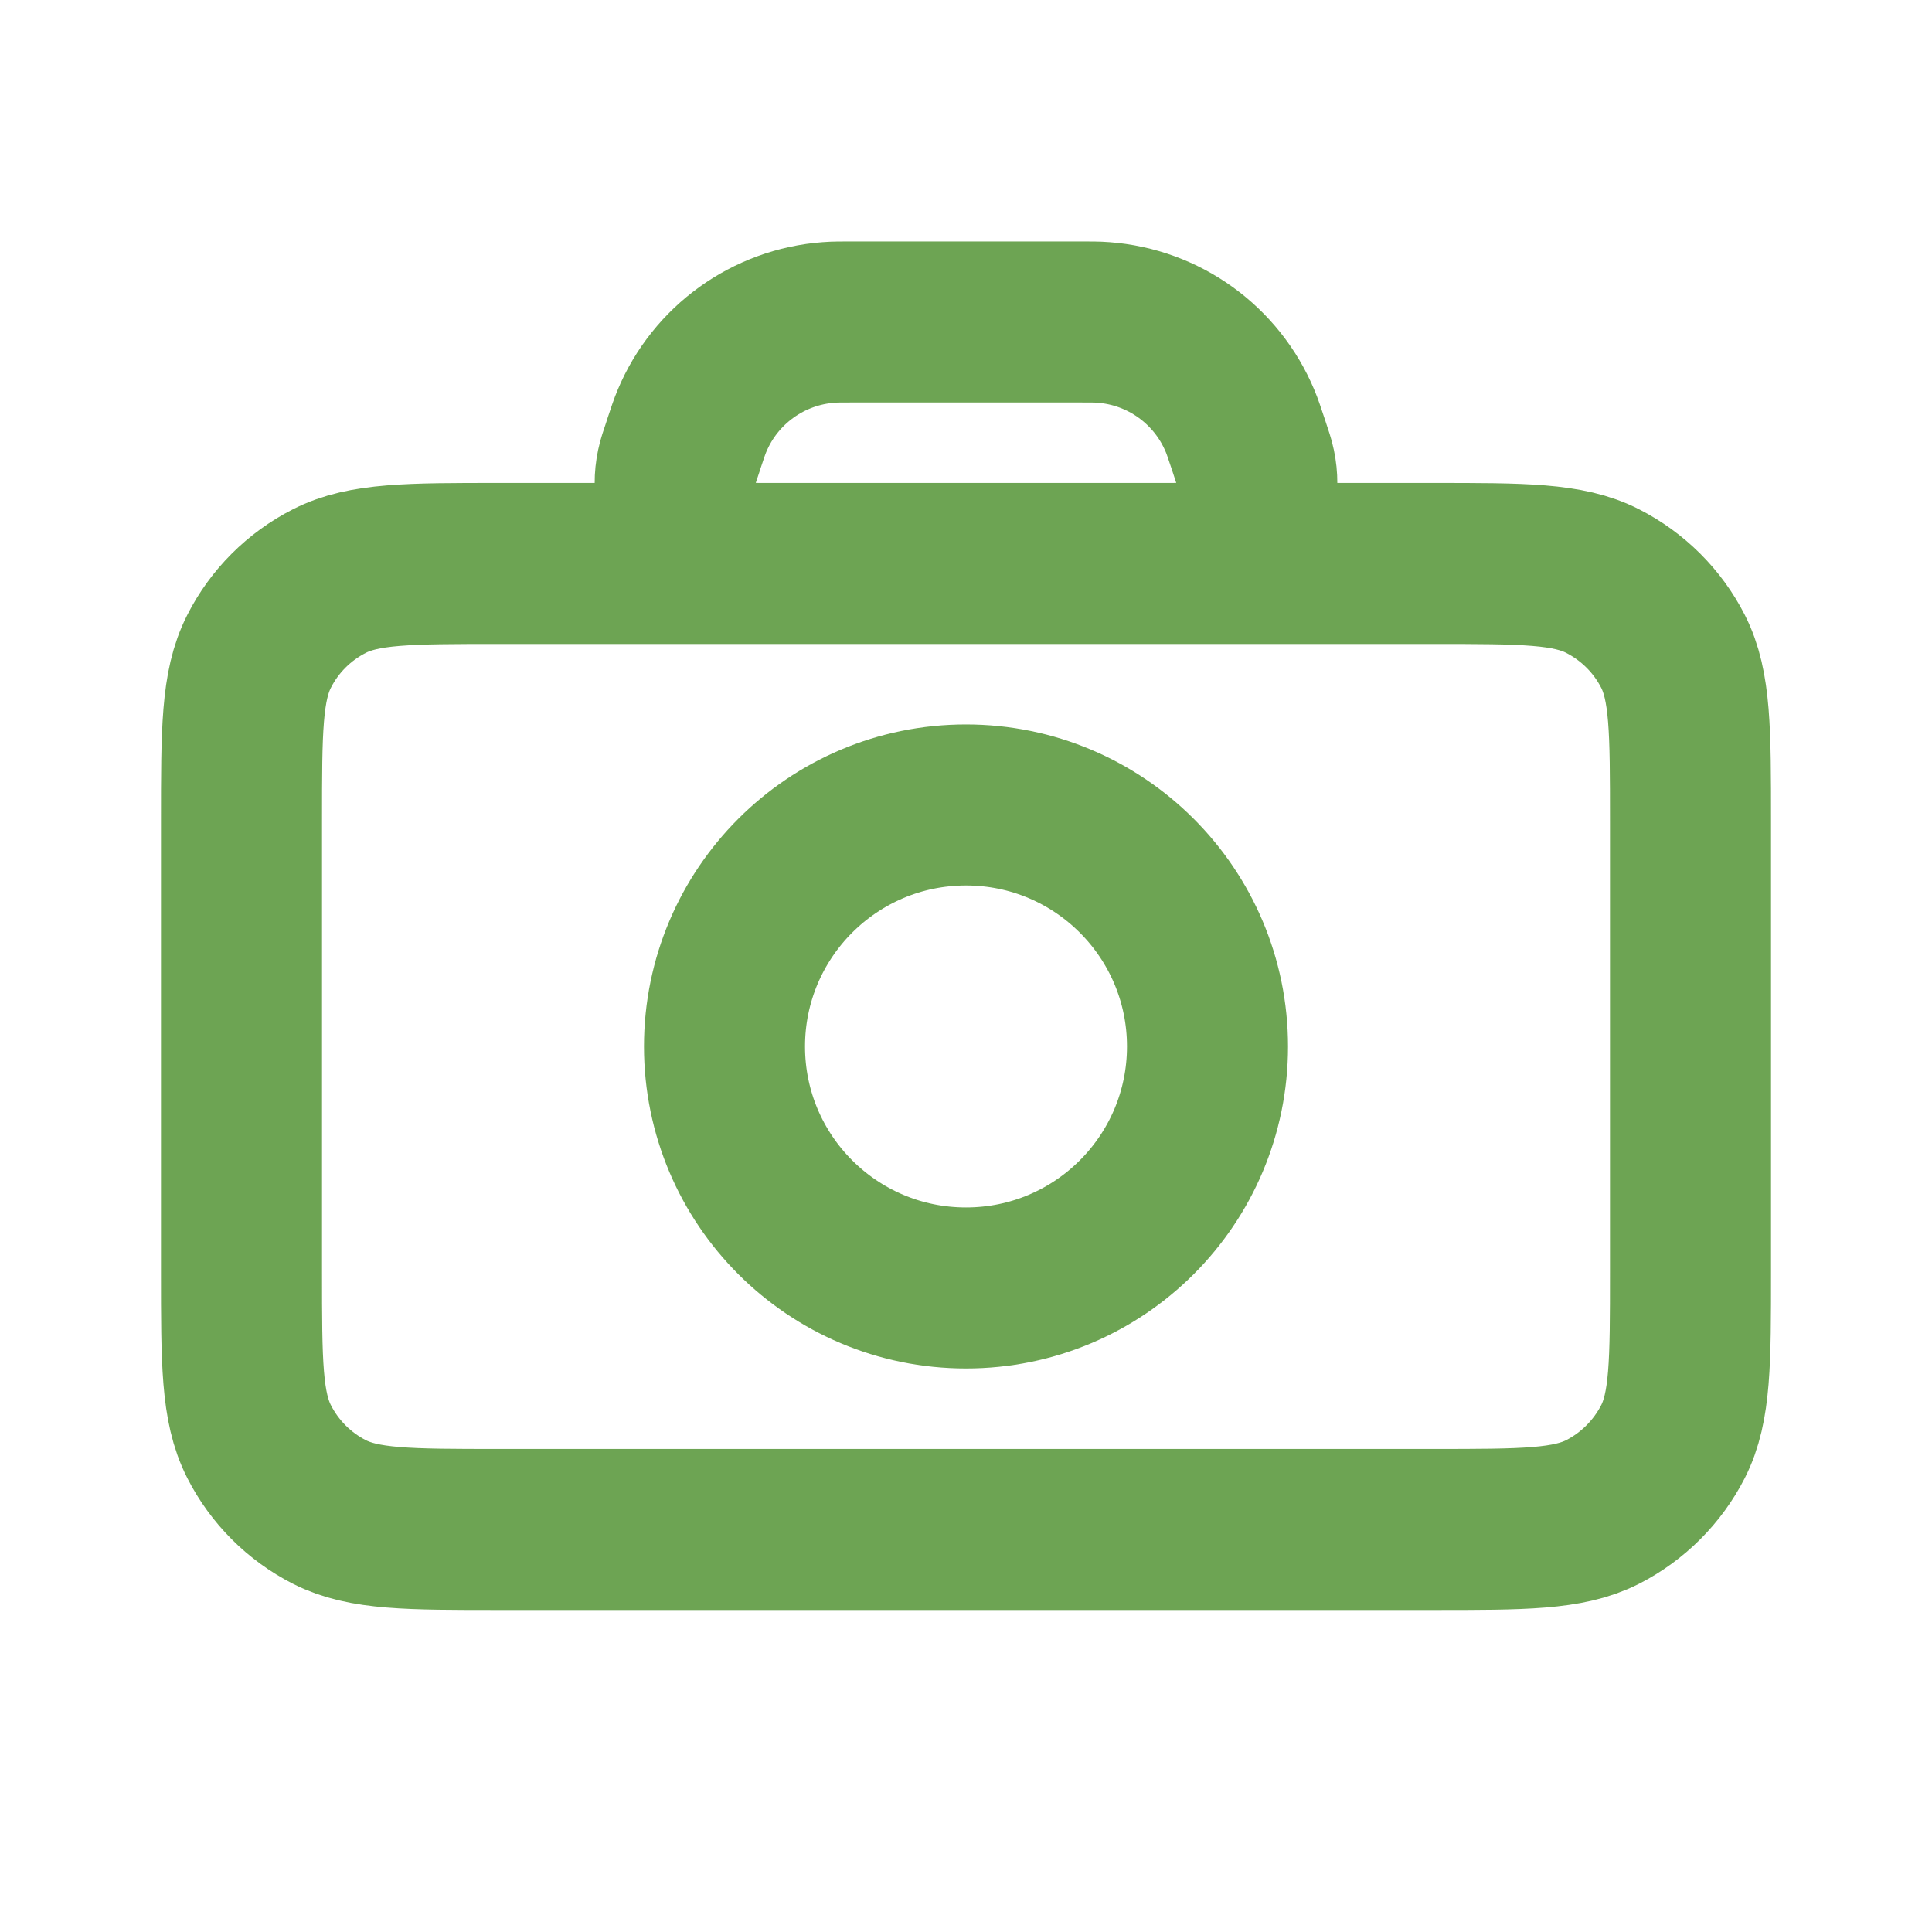 <?xml version="1.0" encoding="UTF-8"?> <svg xmlns="http://www.w3.org/2000/svg" width="20" height="20" viewBox="0 0 20 20" fill="none"><path d="M7.907 5.833H5.167C4.233 5.833 3.766 5.833 3.41 6.015C3.096 6.175 2.841 6.429 2.682 6.743C2.5 7.1 2.5 7.567 2.5 8.5V13.167C2.5 14.1 2.5 14.566 2.682 14.923C2.841 15.236 3.096 15.492 3.41 15.652C3.766 15.833 4.232 15.833 5.164 15.833H14.836C15.768 15.833 16.233 15.833 16.59 15.652C16.903 15.492 17.159 15.236 17.319 14.923C17.5 14.567 17.5 14.101 17.5 13.169V8.497C17.5 7.566 17.5 7.099 17.319 6.743C17.159 6.429 16.903 6.175 16.59 6.015C16.233 5.833 15.767 5.833 14.834 5.833H12.092M7.907 5.833H7.959M7.907 5.833C7.918 5.833 7.929 5.833 7.94 5.833L7.959 5.833M7.907 5.833C7.819 5.833 7.769 5.833 7.73 5.828C7.241 5.774 6.905 5.307 7.008 4.826C7.017 4.781 7.036 4.724 7.074 4.612L7.075 4.607C7.118 4.479 7.139 4.414 7.163 4.358C7.405 3.778 7.953 3.384 8.579 3.338C8.64 3.333 8.708 3.333 8.843 3.333H11.157C11.292 3.333 11.36 3.333 11.421 3.338C12.048 3.384 12.595 3.778 12.837 4.358C12.861 4.414 12.882 4.479 12.925 4.607C12.963 4.722 12.983 4.78 12.992 4.826C13.095 5.308 12.76 5.774 12.27 5.828C12.231 5.833 12.181 5.833 12.092 5.833M7.959 5.833H12.041M12.041 5.833H12.092M12.041 5.833L12.059 5.833C12.071 5.833 12.082 5.833 12.092 5.833M10 13.333C8.619 13.333 7.5 12.214 7.5 10.833C7.5 9.453 8.619 8.333 10 8.333C11.381 8.333 12.5 9.453 12.5 10.833C12.5 12.214 11.381 13.333 10 13.333Z" stroke="#6DA453" stroke-width="1.667" stroke-linecap="round" stroke-linejoin="round"></path></svg> 